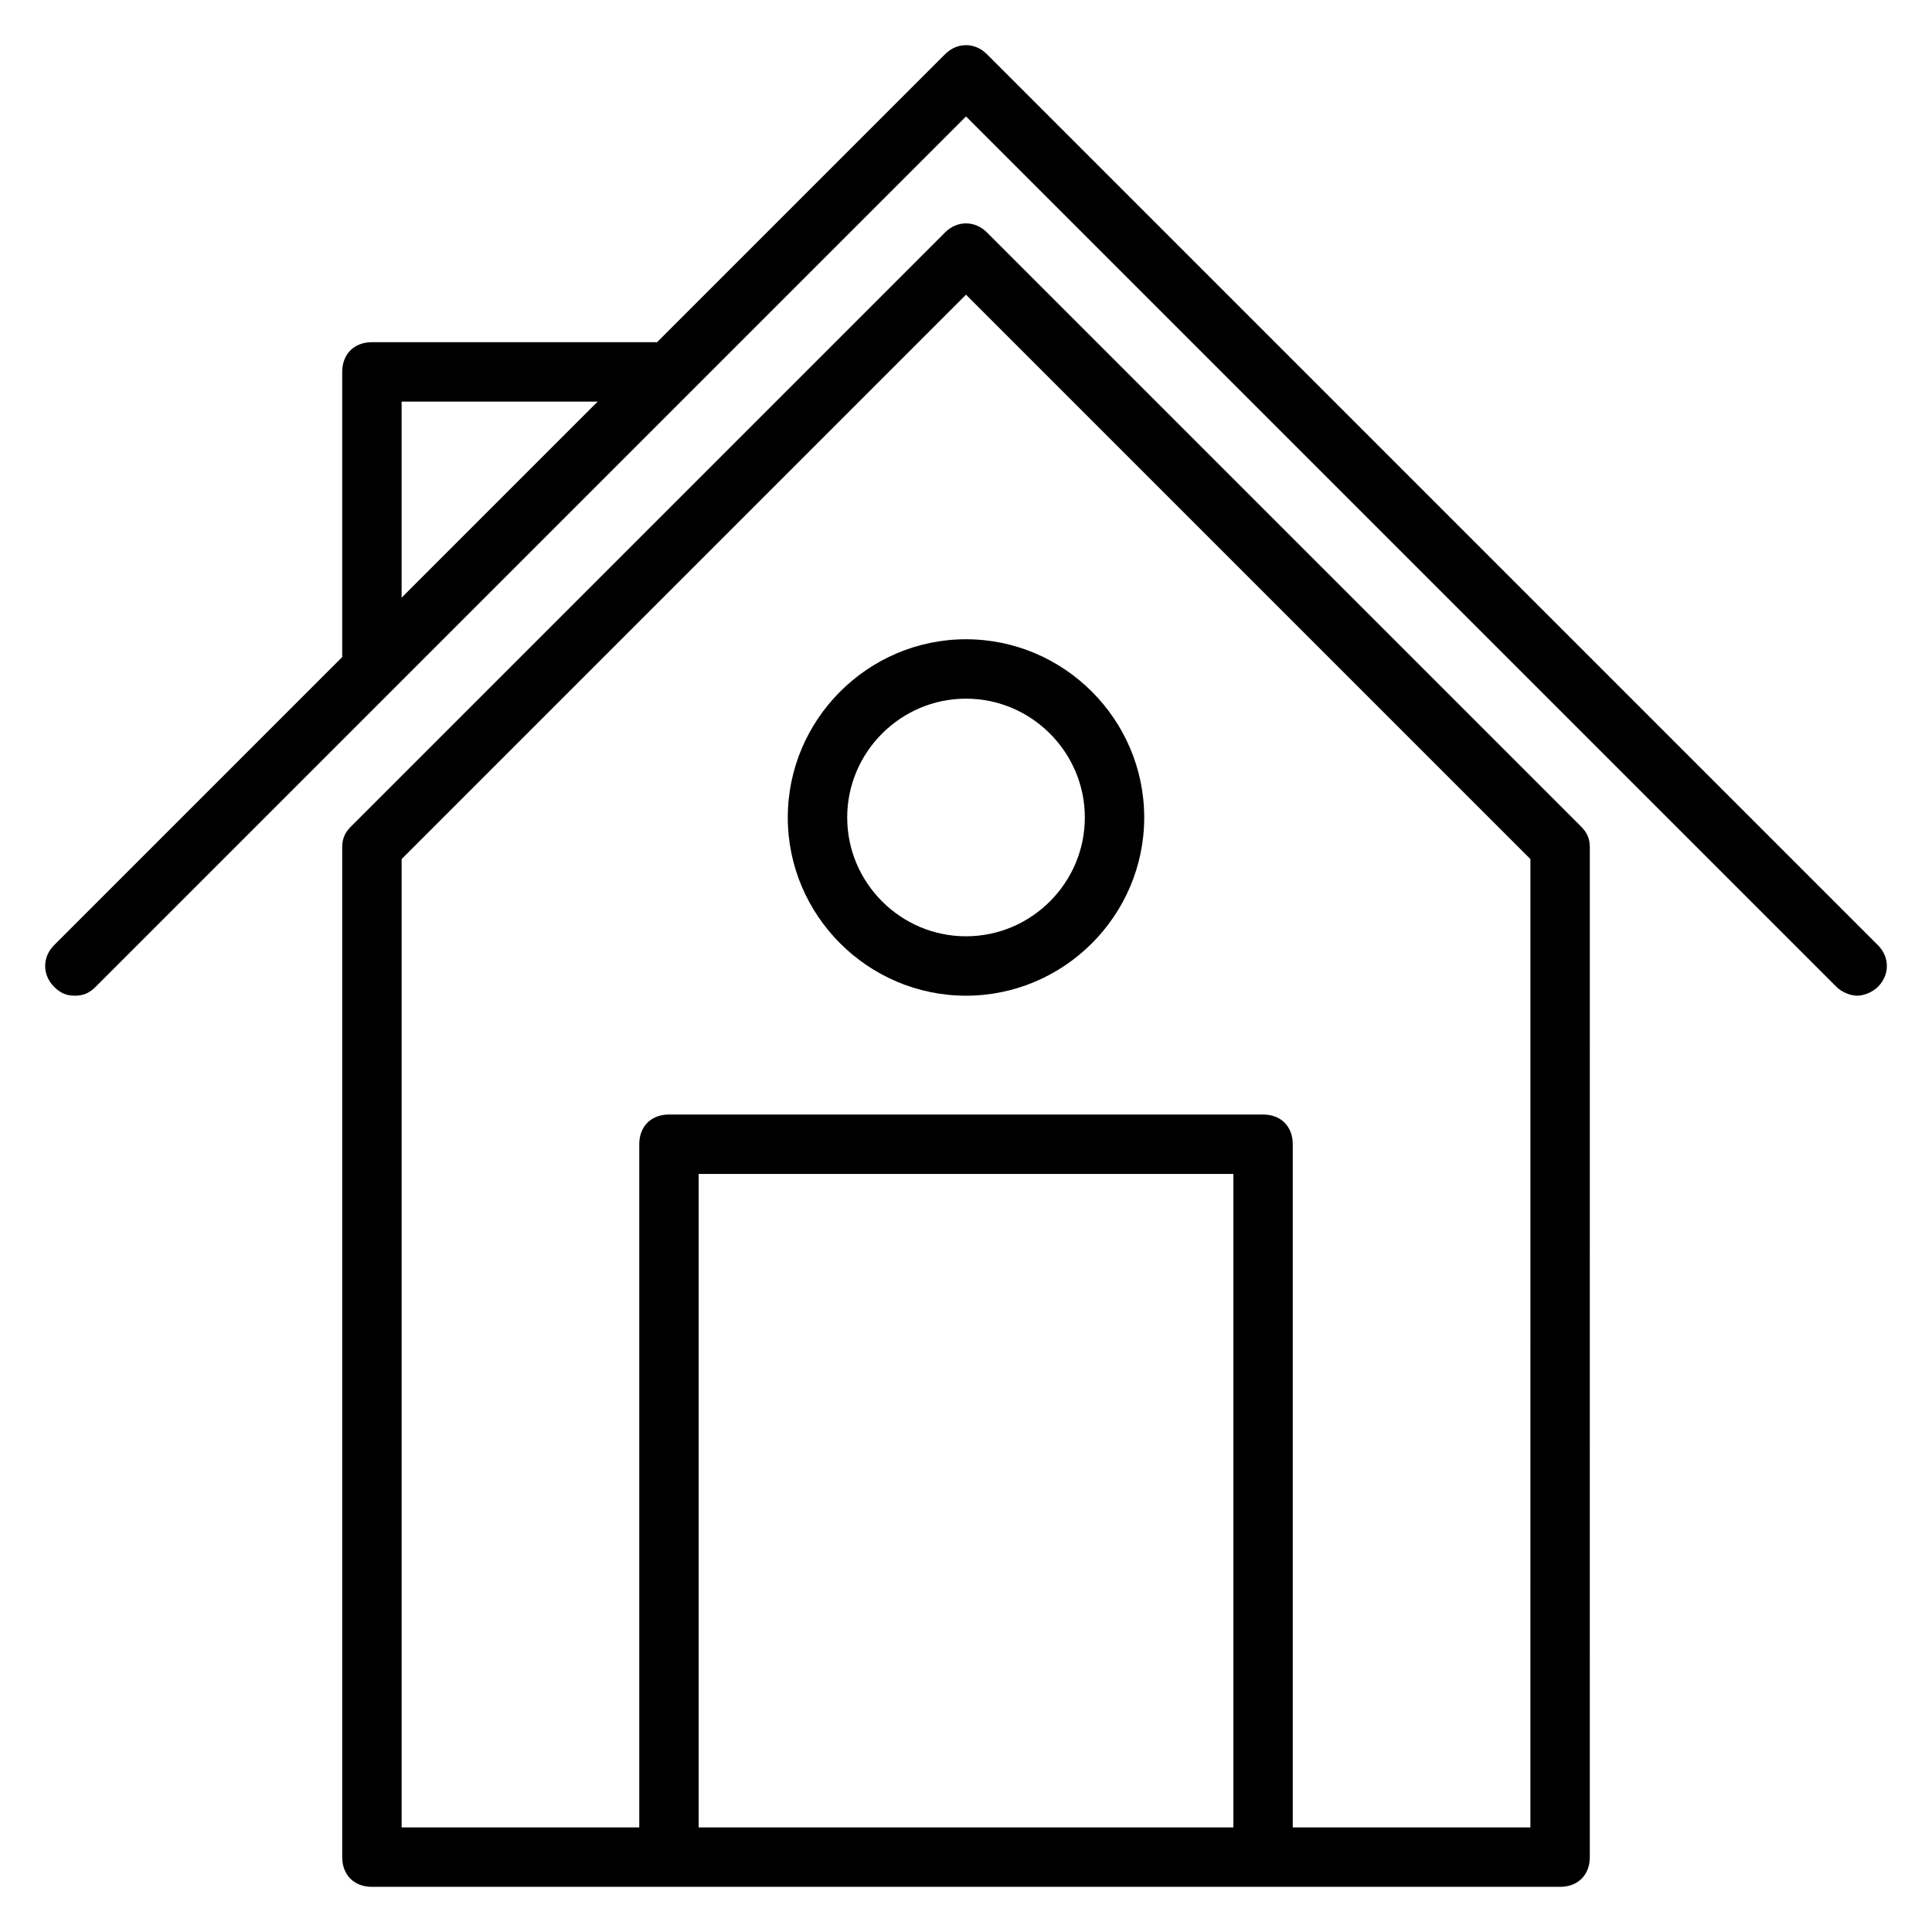 <?xml version="1.0" encoding="UTF-8"?>
<!-- Uploaded to: ICON Repo, www.svgrepo.com, Generator: ICON Repo Mixer Tools -->
<svg fill="#000000" width="800px" height="800px" version="1.1" viewBox="144 144 512 512" xmlns="http://www.w3.org/2000/svg">
 <g>
  <path d="m405.51 205.56c-3.148-3.148-7.871-3.148-11.02 0l-157.44 157.44c-1.574 1.574-2.359 3.148-2.359 5.512v267.65c0 4.723 3.148 7.871 7.871 7.871h314.88c4.723 0 7.871-3.148 7.871-7.871l0.004-267.65c0-2.363-0.789-3.938-2.363-5.512zm-76.359 422.73v-173.19h141.7v173.18zm220.42 0h-62.977v-181.06c0-4.723-3.148-7.871-7.871-7.871h-157.44c-4.723 0-7.871 3.148-7.871 7.871v181.05h-62.977v-256.62l149.57-149.57 149.57 149.57z"/>
  <path d="m641.67 394.49-236.16-236.16c-3.148-3.148-7.871-3.148-11.02 0l-76.359 76.359h-75.57c-4.723 0-7.871 3.148-7.871 7.871v75.57l-76.359 76.359c-3.148 3.148-3.148 7.871 0 11.02 1.574 1.574 3.148 2.363 5.508 2.363 2.363 0 3.938-0.789 5.512-2.363l157.44-157.44 73.215-73.211 230.65 230.65c1.574 1.574 3.938 2.363 5.512 2.363 1.574 0 3.938-0.789 5.512-2.363 3.148-3.148 3.148-7.871-0.004-11.02zm-391.24-92.102v-51.957h51.957z"/>
  <path d="m352.77 360.64c0 25.977 21.254 47.23 47.23 47.23 25.977 0 47.23-21.254 47.23-47.23 0-25.977-21.254-47.23-47.23-47.23-25.977 0-47.23 21.254-47.23 47.23zm78.723 0c0 17.32-14.168 31.488-31.488 31.488s-31.488-14.168-31.488-31.488c0-17.32 14.168-31.488 31.488-31.488 17.316 0 31.488 14.172 31.488 31.488z"/>
 </g>
</svg>